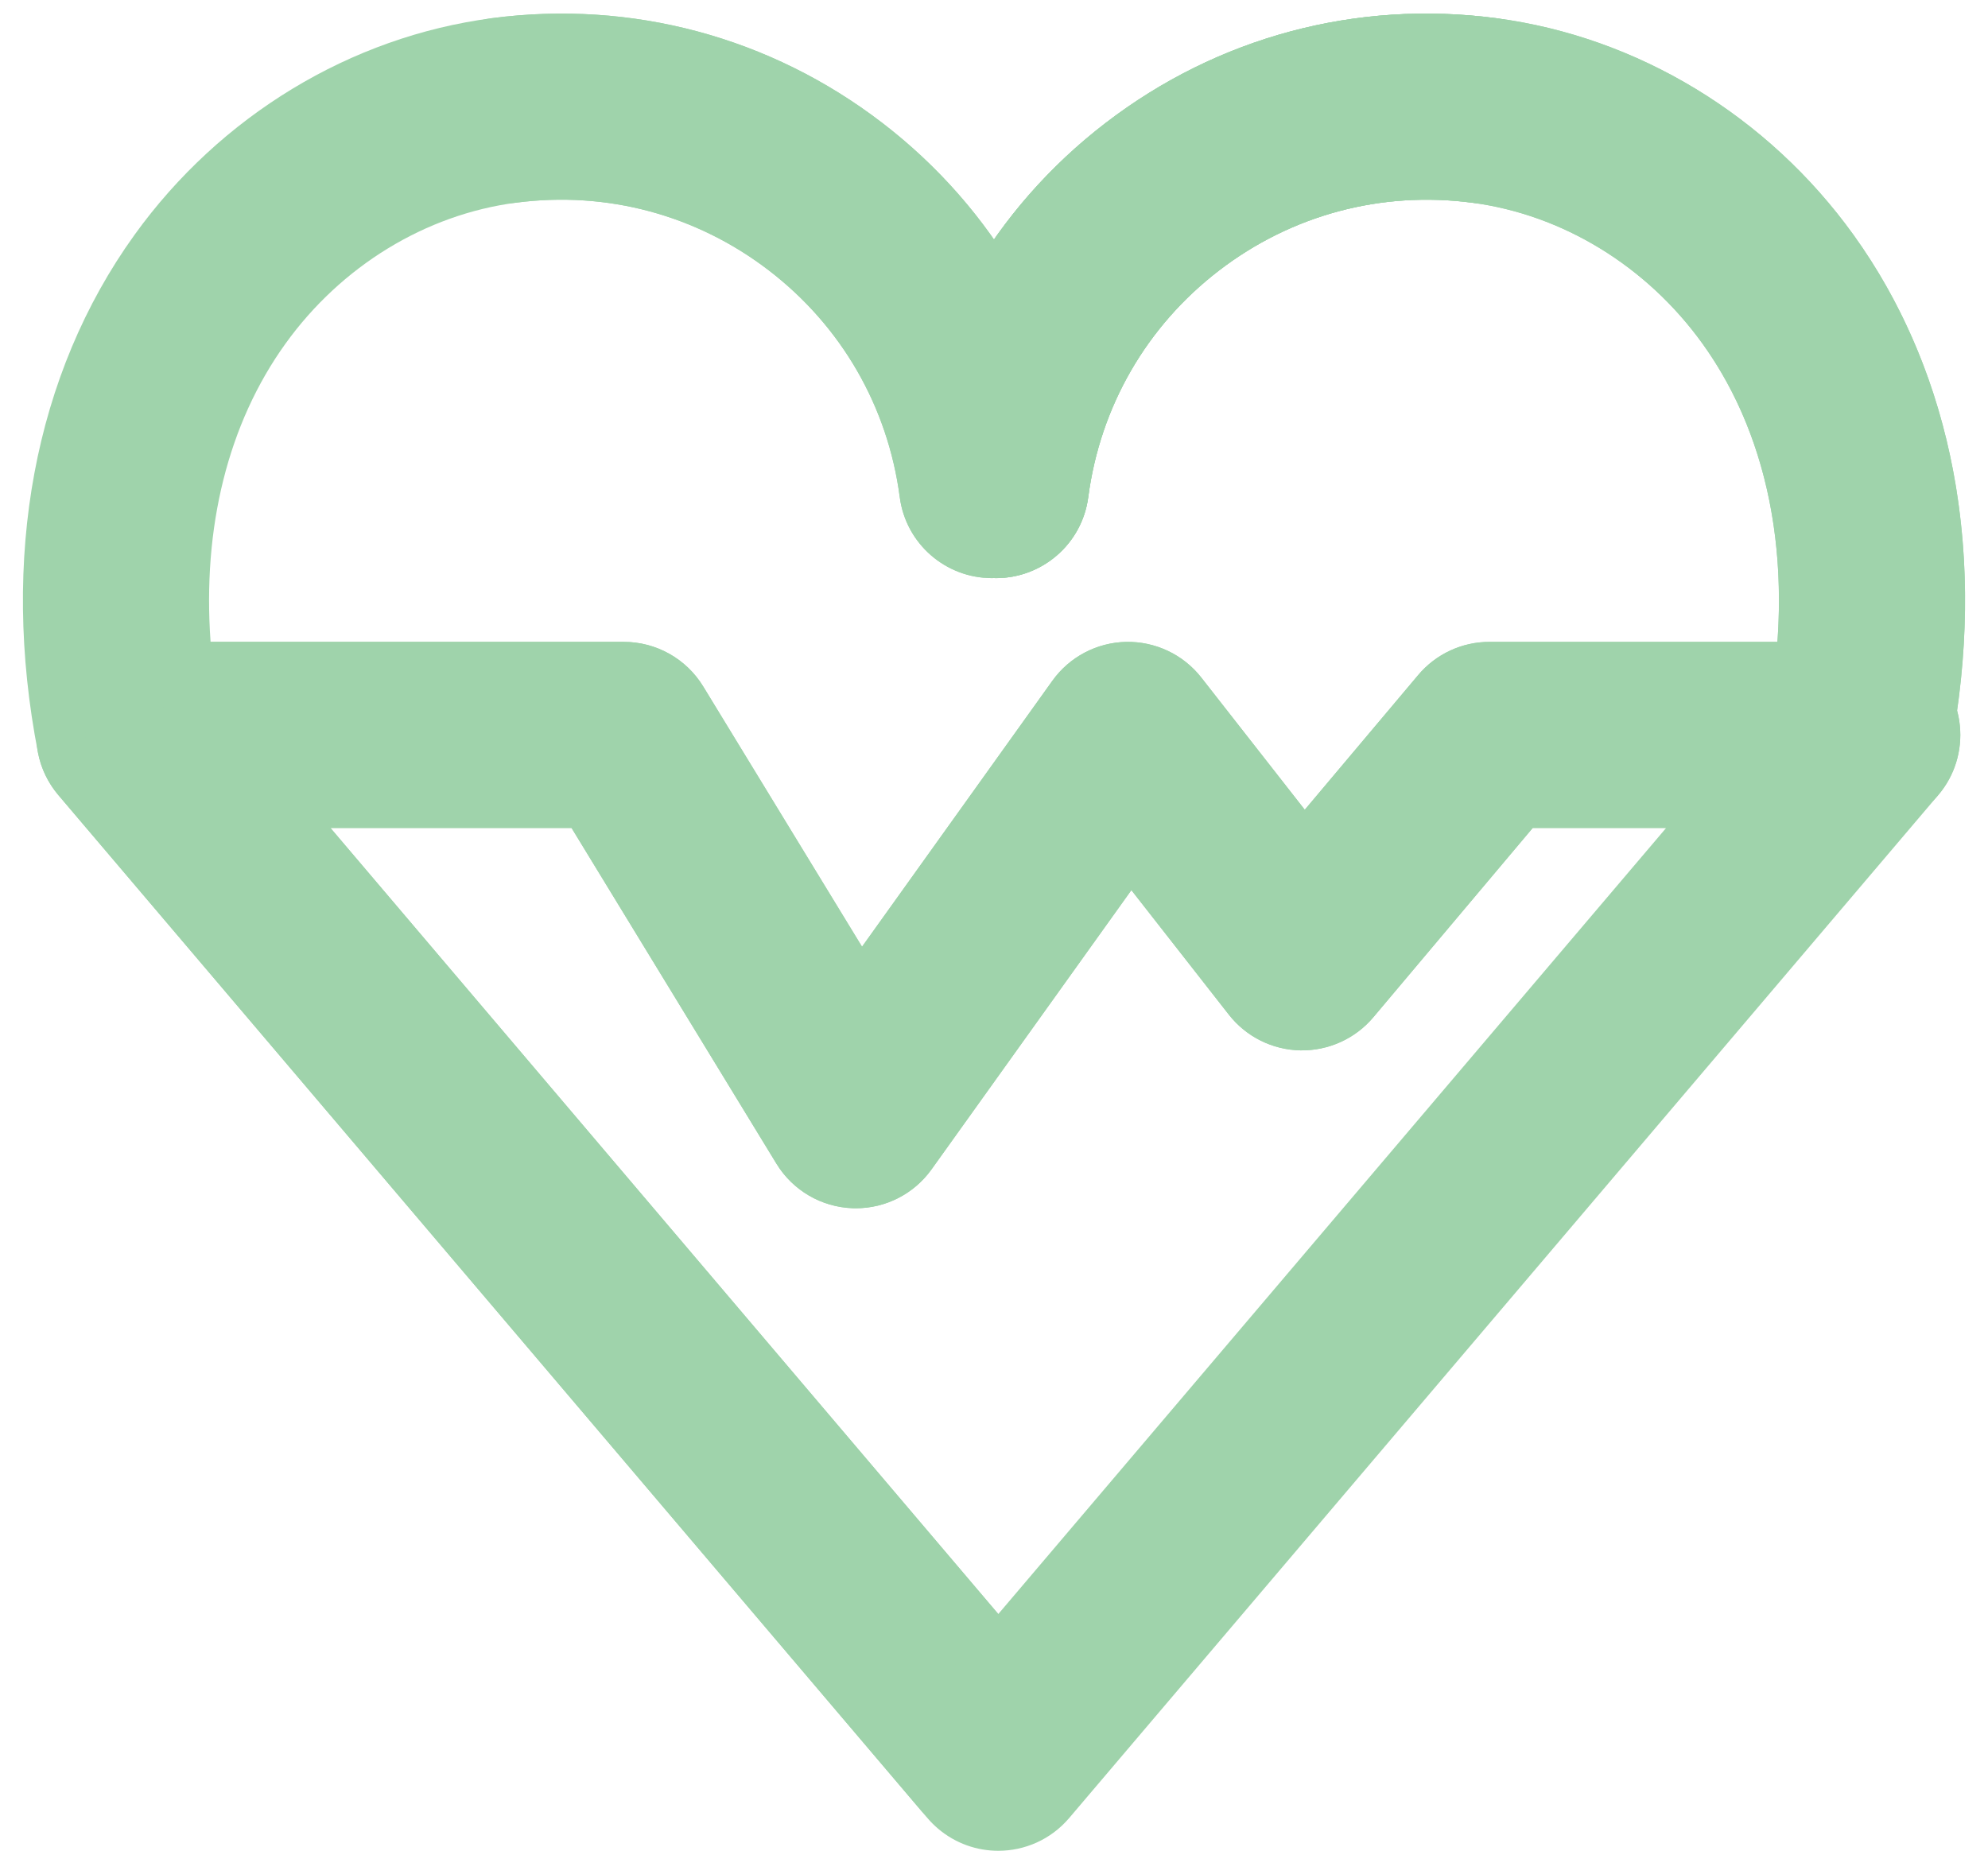 <?xml version="1.0" encoding="UTF-8" standalone="no"?><svg xmlns="http://www.w3.org/2000/svg" xmlns:xlink="http://www.w3.org/1999/xlink" fill="#000000" height="476.6" preserveAspectRatio="xMidYMid meet" version="1" viewBox="-5.9 -3.5 511.8 476.6" width="511.8" zoomAndPan="magnify"><g id="change1_1"><path d="M498.763,185.373c-0.003-0.22-0.007-0.441-0.017-0.661c-0.008-0.201-0.021-0.4-0.034-0.6 c-0.012-0.18-0.025-0.361-0.041-0.541c-0.021-0.234-0.046-0.467-0.074-0.7c-0.017-0.141-0.034-0.281-0.054-0.422 c-0.036-0.262-0.076-0.522-0.12-0.782c-0.019-0.111-0.039-0.223-0.06-0.334c-0.052-0.279-0.108-0.557-0.169-0.832 c-0.021-0.095-0.043-0.189-0.065-0.284c-0.06-0.255-0.122-0.51-0.191-0.762c6.573-46.092-2.737-89.237-26.656-122.471 C449.198,26.303,415.66,5.964,379.268,1.182c-36.007-4.732-71.7,4.844-100.504,26.958c-11.229,8.62-20.878,18.75-28.764,30.028 c-7.886-11.278-17.535-21.407-28.763-30.028C192.431,6.025,156.739-3.549,120.732,1.182c-36.393,4.782-69.93,25.121-92.013,55.804 C2.931,92.816-5.89,140.164,3.882,190.307c0.001,0.003,0.001,0.005,0.002,0.008c0.788,4.059,2.599,7.751,5.156,10.798 c0.034,0.04,0.064,0.081,0.098,0.121l223.711,263.355c0.005,0.006,0.01,0.011,0.015,0.017c0.825,0.967,1.733,1.882,2.733,2.731 c4.506,3.827,10.015,5.699,15.498,5.699c6.786,0,13.531-2.869,18.269-8.447l223.711-263.355c0.034-0.04,0.064-0.081,0.098-0.121 c0.158-0.189,0.311-0.381,0.464-0.575c0.094-0.119,0.189-0.236,0.28-0.356c0.15-0.198,0.294-0.4,0.438-0.603 c0.087-0.122,0.177-0.243,0.261-0.367c0.134-0.197,0.262-0.398,0.39-0.599c0.086-0.134,0.174-0.266,0.257-0.401 c0.115-0.189,0.224-0.382,0.334-0.574c0.086-0.15,0.176-0.299,0.259-0.451c0.098-0.179,0.189-0.363,0.282-0.546 c0.085-0.167,0.175-0.332,0.256-0.5c0.086-0.179,0.165-0.362,0.247-0.543c0.079-0.174,0.162-0.347,0.236-0.522 c0.082-0.193,0.155-0.389,0.232-0.585c0.066-0.167,0.136-0.333,0.197-0.501c0.077-0.21,0.146-0.425,0.218-0.638 c0.052-0.156,0.109-0.311,0.158-0.467c0.066-0.212,0.124-0.428,0.184-0.642c0.046-0.161,0.095-0.322,0.138-0.484 c0.052-0.199,0.095-0.401,0.141-0.602c0.042-0.181,0.088-0.362,0.125-0.544c0.038-0.182,0.068-0.367,0.102-0.551 c0.037-0.204,0.077-0.408,0.109-0.613c0.026-0.167,0.045-0.336,0.068-0.504c0.03-0.226,0.062-0.451,0.086-0.677 c0.016-0.155,0.027-0.312,0.04-0.468c0.021-0.242,0.042-0.484,0.055-0.726c0.008-0.153,0.012-0.306,0.018-0.46 c0.009-0.244,0.017-0.488,0.019-0.732c0-0.053,0.004-0.104,0.004-0.157C498.772,185.606,498.765,185.49,498.763,185.373z M67.604,84.973c14.392-19.996,36.031-33.222,59.369-36.289c23.319-3.064,46.432,3.137,65.087,17.458 c18.654,14.322,30.615,35.05,33.679,58.368c1.584,12.059,11.878,20.838,23.721,20.837c0.118,0,0.239-0.01,0.357-0.012 c0.149,0.004,0.297,0.001,0.446,0.003c0.092,0.001,0.185,0.009,0.277,0.009c0.053,0,0.104-0.007,0.157-0.007 c0.634-0.004,1.263-0.033,1.886-0.087c0.115-0.01,0.229-0.022,0.344-0.033c0.625-0.063,1.245-0.147,1.858-0.258 c0.098-0.018,0.195-0.039,0.293-0.058c0.629-0.122,1.253-0.264,1.866-0.435c0.055-0.015,0.109-0.034,0.165-0.05 c0.617-0.177,1.225-0.377,1.822-0.602c0.04-0.015,0.08-0.028,0.12-0.043c0.602-0.23,1.19-0.489,1.768-0.765 c0.076-0.036,0.154-0.071,0.23-0.108c0.557-0.273,1.1-0.571,1.633-0.885c0.088-0.052,0.175-0.103,0.262-0.156 c0.523-0.318,1.033-0.656,1.53-1.013c0.083-0.059,0.164-0.12,0.246-0.18c0.497-0.367,0.981-0.75,1.449-1.154 c0.065-0.056,0.128-0.114,0.193-0.171c0.478-0.422,0.942-0.859,1.386-1.318c0.035-0.036,0.067-0.073,0.102-0.109 c0.458-0.48,0.9-0.978,1.318-1.496c0.006-0.008,0.013-0.015,0.019-0.022c0.415-0.515,0.805-1.052,1.177-1.602 c0.038-0.055,0.077-0.109,0.114-0.165c0.351-0.529,0.679-1.076,0.989-1.635c0.046-0.083,0.093-0.165,0.137-0.248 c0.297-0.552,0.573-1.119,0.828-1.697c0.042-0.095,0.082-0.19,0.123-0.285c0.248-0.583,0.475-1.178,0.677-1.787 c0.03-0.091,0.058-0.183,0.087-0.275c0.2-0.625,0.379-1.26,0.528-1.909c0.015-0.066,0.027-0.132,0.041-0.198 c0.151-0.684,0.28-1.378,0.373-2.085c3.064-23.318,15.025-44.046,33.679-58.368c18.654-14.321,41.768-20.521,65.087-17.458 c23.338,3.066,44.976,16.293,59.368,36.289c14.797,20.56,21.425,47.328,19.292,76.796h-74.148c-7.068,0-13.775,3.121-18.326,8.529 l-29.205,34.694l-26.634-34.032c-4.652-5.943-11.842-9.336-19.379-9.186c-7.547,0.162-14.575,3.871-18.967,10.009l-49,68.475 l-40.891-67.013c-4.35-7.129-12.098-11.477-20.449-11.477H48.313C46.18,132.301,52.807,105.533,67.604,84.973z M11.828,203.924 c-0.063-0.054-0.125-0.108-0.187-0.162C11.703,203.816,11.765,203.87,11.828,203.924z M12.803,204.717 c-0.066-0.051-0.131-0.103-0.197-0.155C12.672,204.614,12.737,204.666,12.803,204.717z M13.81,205.452 c-0.058-0.04-0.115-0.082-0.172-0.122C13.695,205.37,13.752,205.412,13.81,205.452z M17.158,207.384 c-0.021-0.01-0.043-0.019-0.064-0.029C17.115,207.365,17.136,207.374,17.158,207.384z M14.85,206.133 c-0.027-0.017-0.054-0.035-0.081-0.052C14.797,206.097,14.823,206.116,14.85,206.133z M18.526,207.977 c-0.102-0.041-0.206-0.079-0.307-0.121C18.321,207.898,18.424,207.936,18.526,207.977z M22.261,209.122 c-0.162-0.035-0.323-0.073-0.483-0.112C21.938,209.049,22.099,209.087,22.261,209.122z M21.015,208.814 c-0.151-0.042-0.302-0.084-0.452-0.128C20.713,208.73,20.864,208.772,21.015,208.814z M19.777,208.435 c-0.134-0.045-0.268-0.088-0.401-0.136C19.509,208.347,19.643,208.39,19.777,208.435z M23.52,209.363 c-0.166-0.027-0.329-0.058-0.494-0.088C23.19,209.305,23.354,209.336,23.52,209.363z M24.795,209.537 c-0.162-0.017-0.321-0.041-0.482-0.061C24.474,209.496,24.634,209.519,24.795,209.537z M26.088,209.643 c-0.141-0.008-0.279-0.022-0.419-0.032C25.809,209.621,25.947,209.635,26.088,209.643z M3.555,188.06 c-0.006-0.058-0.008-0.117-0.013-0.176C3.547,187.942,3.549,188.002,3.555,188.06z M9.964,202.147 c-0.035-0.037-0.071-0.074-0.106-0.111C9.893,202.073,9.929,202.11,9.964,202.147z M3.47,186.911c-0.02-0.393-0.03-0.789-0.03-1.186 C3.44,186.122,3.451,186.518,3.47,186.911z M10.725,202.919c0.052,0.051,0.106,0.101,0.159,0.151 C10.831,203.02,10.777,202.97,10.725,202.919z M227.156,449.098c0,0.075,0.001,0.151,0.002,0.226 C227.157,449.249,227.156,449.173,227.156,449.098z M230.388,461.109c0.008,0.013,0.016,0.026,0.023,0.039 C230.403,461.134,230.395,461.122,230.388,461.109z M227.251,451.227c0.004,0.04,0.009,0.079,0.013,0.119 C227.26,451.307,227.255,451.267,227.251,451.227z M227.978,455.312c0.004,0.016,0.008,0.032,0.012,0.048 C227.986,455.344,227.982,455.328,227.978,455.312z M228.59,457.25c0.016,0.045,0.032,0.09,0.048,0.134 C228.622,457.34,228.606,457.295,228.59,457.25z M229.394,459.199c0.019,0.042,0.039,0.084,0.059,0.125 C229.433,459.283,229.413,459.241,229.394,459.199z M227.226,447.235c0.006-0.081,0.014-0.161,0.021-0.241 C227.24,447.074,227.232,447.154,227.226,447.235z M227.479,445.121c0.009-0.056,0.021-0.112,0.031-0.168 C227.501,445.01,227.489,445.065,227.479,445.121z M228.5,441.153c0.024-0.068,0.045-0.135,0.069-0.203 C228.545,441.017,228.523,441.085,228.5,441.153z M229.277,439.214c0.043-0.094,0.085-0.188,0.129-0.282 C229.362,439.026,229.32,439.12,229.277,439.214z M230.261,437.278c0.052-0.092,0.107-0.184,0.16-0.275 C230.368,437.094,230.314,437.185,230.261,437.278z M231.452,435.387c0.046-0.065,0.095-0.129,0.141-0.194 C231.546,435.258,231.497,435.322,231.452,435.387z M251.106,412.078L79.176,209.679h62.067l52.748,86.442 c4.188,6.863,11.538,11.167,19.572,11.462c0.294,0.011,0.587,0.016,0.879,0.016c7.71,0,14.972-3.716,19.479-10.015l51.447-71.895 l25.098,32.069c4.448,5.684,11.222,9.059,18.438,9.188c7.21,0.111,14.105-3.003,18.754-8.525l41.029-48.742h34.349L251.106,412.078z" fill="#9fd3ab"/></g><g id="change2_1"><path d="M249.46,145.348c-11.843,0.001-22.137-8.778-23.721-20.837c-3.064-23.318-15.024-44.047-33.678-58.368 c-18.655-14.322-41.768-20.523-65.087-17.458c-13.121,1.722-25.148-7.513-26.872-20.63c-1.724-13.117,7.513-25.148,20.63-26.872 c36.007-4.731,71.699,4.843,100.505,26.958c28.805,22.115,47.274,54.124,52.005,90.129c1.723,13.117-7.513,25.148-20.63,26.872 C251.552,145.281,250.5,145.348,249.46,145.348z M496.118,190.306c9.772-50.143,0.952-97.49-24.836-133.32 C449.198,26.303,415.66,5.964,379.268,1.182c-36.007-4.732-71.7,4.844-100.504,26.958c-28.806,22.115-47.275,54.124-52.005,90.13 c-1.723,13.117,7.513,25.148,20.631,26.872c13.121,1.72,25.149-7.513,26.871-20.631c3.064-23.318,15.025-44.046,33.679-58.368 c18.654-14.321,41.768-20.521,65.087-17.458c23.338,3.066,44.976,16.293,59.368,36.289c17.983,24.986,23.913,59.14,16.697,96.169 c-2.531,12.986,5.945,25.565,18.93,28.095c1.548,0.302,3.089,0.447,4.608,0.447C483.863,209.683,493.889,201.744,496.118,190.306z" fill="#9fd3ab"/></g><g id="change3_1"><path d="M250.54,145.348c-1.04,0-2.091-0.068-3.151-0.207c-13.117-1.724-22.354-13.754-20.631-26.872 c4.731-36.006,23.199-68.015,52.005-90.13C307.568,6.026,343.261-3.548,379.268,1.182c13.118,1.724,22.354,13.755,20.63,26.872 c-1.723,13.117-13.758,22.351-26.871,20.631c-23.32-3.063-46.434,3.137-65.087,17.458c-18.655,14.322-30.616,35.05-33.679,58.368 C272.677,136.569,262.382,145.348,250.54,145.348z M6.204,174.553c-0.106,0.201-0.211,0.403-0.311,0.608 C5.993,174.957,6.098,174.755,6.204,174.553z M12.939,166.625c-0.121,0.091-0.238,0.187-0.357,0.28 C12.701,166.812,12.818,166.716,12.939,166.625z M9.826,169.446c0.159-0.171,0.32-0.341,0.484-0.508 C10.146,169.105,9.985,169.275,9.826,169.446z M13.909,165.926c-0.125,0.085-0.246,0.175-0.368,0.262 C13.663,166.101,13.785,166.011,13.909,165.926z M14.503,165.539c0.135-0.087,0.269-0.176,0.406-0.26 C14.772,165.362,14.638,165.452,14.503,165.539z M8.281,171.287c0.17-0.225,0.345-0.447,0.523-0.666 C8.625,170.841,8.451,171.063,8.281,171.287z M9.022,170.358c0.169-0.202,0.341-0.4,0.516-0.596 C9.362,169.958,9.19,170.157,9.022,170.358z M6.98,173.19c0.148-0.241,0.301-0.478,0.457-0.713 C7.281,172.713,7.128,172.95,6.98,173.19z M6.411,174.167c0.126-0.229,0.257-0.455,0.39-0.679 C6.668,173.713,6.536,173.939,6.411,174.167z M15.476,164.948c0.153-0.088,0.303-0.179,0.458-0.263 C15.779,164.769,15.628,164.86,15.476,164.948z M7.602,172.231c0.164-0.24,0.332-0.476,0.504-0.709 C7.933,171.756,7.765,171.992,7.602,172.231z M10.697,168.555c0.143-0.139,0.286-0.277,0.432-0.412 C10.983,168.279,10.84,168.417,10.697,168.555z M16.979,164.147c-0.173,0.083-0.341,0.174-0.511,0.262 C16.638,164.321,16.807,164.23,16.979,164.147z M24.185,161.989c0.221-0.03,0.441-0.061,0.664-0.084 C24.628,161.928,24.406,161.96,24.185,161.989z M27.233,161.773c-0.239,0.001-0.477,0.01-0.716,0.018 C26.755,161.783,26.993,161.775,27.233,161.773z M12.008,167.369c-0.04,0.034-0.082,0.064-0.122,0.098 c-0.089,0.076-0.172,0.155-0.259,0.232C11.753,167.588,11.879,167.477,12.008,167.369z M23.668,162.059 c-0.201,0.031-0.4,0.071-0.6,0.107C23.268,162.13,23.468,162.09,23.668,162.059z M26.043,161.809 c-0.239,0.013-0.476,0.034-0.714,0.054C25.567,161.843,25.805,161.822,26.043,161.809z M17.503,163.908 c0.18-0.082,0.359-0.167,0.542-0.245C17.863,163.74,17.683,163.826,17.503,163.908z M19.13,163.234 c-0.177,0.065-0.349,0.138-0.524,0.207C18.78,163.372,18.954,163.299,19.13,163.234z M21.359,162.537 c-0.161,0.042-0.32,0.091-0.48,0.136C21.039,162.628,21.198,162.579,21.359,162.537z M19.75,163.022 c0.162-0.054,0.321-0.113,0.484-0.164C20.072,162.909,19.912,162.968,19.75,163.022z M22.505,162.27 c-0.178,0.037-0.354,0.081-0.53,0.122C22.151,162.352,22.327,162.307,22.505,162.27z M3.669,182.446 c-0.02,0.143-0.038,0.287-0.055,0.431C3.631,182.733,3.649,182.589,3.669,182.446z M4.711,193.423 c-0.061-0.18-0.126-0.359-0.183-0.541C4.585,193.063,4.65,193.243,4.711,193.423z M4.904,193.987 c0.07,0.189,0.147,0.374,0.221,0.561C5.051,194.361,4.973,194.175,4.904,193.987z M4.207,191.757 c0.047,0.18,0.101,0.356,0.152,0.534C4.308,192.112,4.253,191.935,4.207,191.757z M5.587,195.633 c-0.085-0.186-0.173-0.371-0.253-0.56C5.413,195.261,5.502,195.447,5.587,195.633z M3.94,190.611 c0.04,0.193,0.088,0.384,0.133,0.575C4.028,190.994,3.98,190.803,3.94,190.611z M3.729,189.445c0.034,0.216,0.076,0.429,0.115,0.643 C3.804,189.874,3.762,189.66,3.729,189.445z M7.596,199.21c0.086,0.126,0.176,0.248,0.265,0.372 C7.773,199.458,7.682,199.335,7.596,199.21z M5.817,196.139c0.086,0.178,0.179,0.351,0.269,0.526 C5.996,196.49,5.903,196.316,5.817,196.139z M8.578,200.539c-0.094-0.12-0.19-0.238-0.283-0.359 C8.387,200.301,8.483,200.419,8.578,200.539z M7.21,198.618c-0.087-0.136-0.177-0.27-0.261-0.408 C7.033,198.347,7.123,198.482,7.21,198.618z M6.623,197.651c-0.089-0.155-0.182-0.309-0.268-0.466 C6.441,197.341,6.534,197.495,6.623,197.651z M3.5,184.116c0.012-0.183,0.025-0.366,0.042-0.547 C3.525,183.751,3.512,183.934,3.5,184.116z M4.297,179.376c0.026-0.096,0.054-0.192,0.082-0.287 C4.351,179.184,4.323,179.28,4.297,179.376z M3.664,188.968c-0.032-0.234-0.065-0.468-0.09-0.705 C3.6,188.499,3.633,188.733,3.664,188.968z M4.738,177.948c-0.038,0.111-0.076,0.222-0.113,0.333 C4.661,178.17,4.7,178.059,4.738,177.948z M5.001,177.216c0.053-0.139,0.108-0.276,0.163-0.413 C5.109,176.94,5.053,177.077,5.001,177.216z M3.849,181.332c-0.021,0.113-0.041,0.226-0.061,0.339 C3.808,181.558,3.828,181.445,3.849,181.332z M4.016,180.507c0.022-0.098,0.045-0.195,0.068-0.293 C4.061,180.311,4.038,180.409,4.016,180.507z M251.106,412.078L79.176,209.679H27.395c-7.371,0-13.961-3.331-18.355-8.568 c0.034,0.04,0.064,0.082,0.098,0.122l223.711,263.355c0.005,0.006,0.01,0.011,0.015,0.017c-7.494-8.784-7.732-21.951-0.015-31.035 L251.106,412.078z M3.48,187.07c0.014,0.25,0.035,0.497,0.057,0.744C3.515,187.567,3.493,187.319,3.48,187.07z M5.423,176.177 c0.075-0.172,0.153-0.342,0.231-0.512C5.576,175.835,5.498,176.005,5.423,176.177z M3.448,185.381 c0.003-0.225,0.008-0.449,0.017-0.672C3.456,184.932,3.452,185.156,3.448,185.381z M3.444,185.878 c0.001,0.248,0.01,0.497,0.019,0.745C3.453,186.375,3.445,186.128,3.444,185.878z" fill="#9fd3ab"/></g><g id="change4_1"><path d="M214.442,307.599c-0.292,0-0.585-0.005-0.879-0.016c-8.034-0.294-15.385-4.599-19.572-11.462l-52.748-86.442 H27.395c-13.23,0-23.955-10.725-23.955-23.955c0-13.23,10.725-23.955,23.955-23.955h127.293c8.351,0,16.099,4.349,20.449,11.477 l40.891,67.013l49-68.475c4.392-6.138,11.421-9.847,18.967-10.009c7.536-0.15,14.727,3.242,19.379,9.186l26.634,34.032 l29.205-34.694c4.551-5.408,11.259-8.529,18.326-8.529h97.277c13.23,0,23.955,10.725,23.955,23.955 c0,13.23-10.725,23.955-23.955,23.955h-86.13l-41.029,48.742c-4.649,5.522-11.544,8.636-18.754,8.525 c-7.216-0.129-13.99-3.504-18.438-9.188l-25.098-32.069l-51.447,71.895C229.413,303.884,222.151,307.599,214.442,307.599z" fill="#9fd3ab"/></g><g id="change5_1"><path d="M125.328,36.159c-6.2,0.815-11.886-3.551-12.701-9.751s3.551-11.886,9.751-12.701s11.886,3.551,12.701,9.751 C135.893,29.658,131.527,35.345,125.328,36.159z M374.673,36.159c6.2,0.815,11.886-3.551,12.701-9.751 c0.815-6.2-3.551-11.886-9.751-12.701s-11.886,3.551-12.701,9.751C364.107,29.658,368.473,35.345,374.673,36.159z M249.035,132.617 c6.2,0.815,11.886-3.551,12.701-9.751c0.815-6.2-3.551-11.886-9.751-12.701c-6.2-0.815-11.886,3.551-12.701,9.751 C238.469,126.116,242.835,131.802,249.035,132.617z M249.631,460.306c6.2,0.815,11.886-3.551,12.701-9.751 c0.815-6.2-3.551-11.886-9.751-12.701c-6.2-0.815-11.886,3.551-12.701,9.751S243.431,459.491,249.631,460.306z M473.341,196.95 c6.2,0.815,11.886-3.551,12.701-9.751c0.815-6.2-3.551-11.886-9.751-12.701c-6.2-0.815-11.886,3.551-12.701,9.751 C462.776,190.449,467.141,196.136,473.341,196.95z M25.921,196.95c6.2,0.815,11.886-3.551,12.701-9.751 c0.815-6.2-3.551-11.886-9.751-12.701c-6.2-0.815-11.886,3.551-12.701,9.751C15.355,190.449,19.721,196.136,25.921,196.95z M295.736,184.249c-0.815-6.2-6.501-10.566-12.701-9.751c-6.2,0.815-10.566,6.501-9.751,12.701c0.815,6.2,6.501,10.566,12.701,9.751 S296.55,190.449,295.736,184.249z M164.371,184.249c-0.815-6.2-6.501-10.566-12.701-9.751c-6.2,0.815-10.566,6.501-9.751,12.701 c0.815,6.2,6.501,10.566,12.701,9.751C160.82,196.136,165.186,190.449,164.371,184.249z M341.287,237.696 c-0.815-6.2-6.501-10.566-12.701-9.751c-6.2,0.815-10.566,6.501-9.751,12.701s6.501,10.566,12.701,9.751 C337.736,249.582,342.102,243.896,341.287,237.696z M226.164,275.636c-0.815-6.2-6.501-10.566-12.701-9.751 c-6.2,0.815-10.566,6.501-9.751,12.701s6.501,10.566,12.701,9.751C222.612,287.522,226.978,281.836,226.164,275.636z" fill="#9fd3ab"/></g></svg>